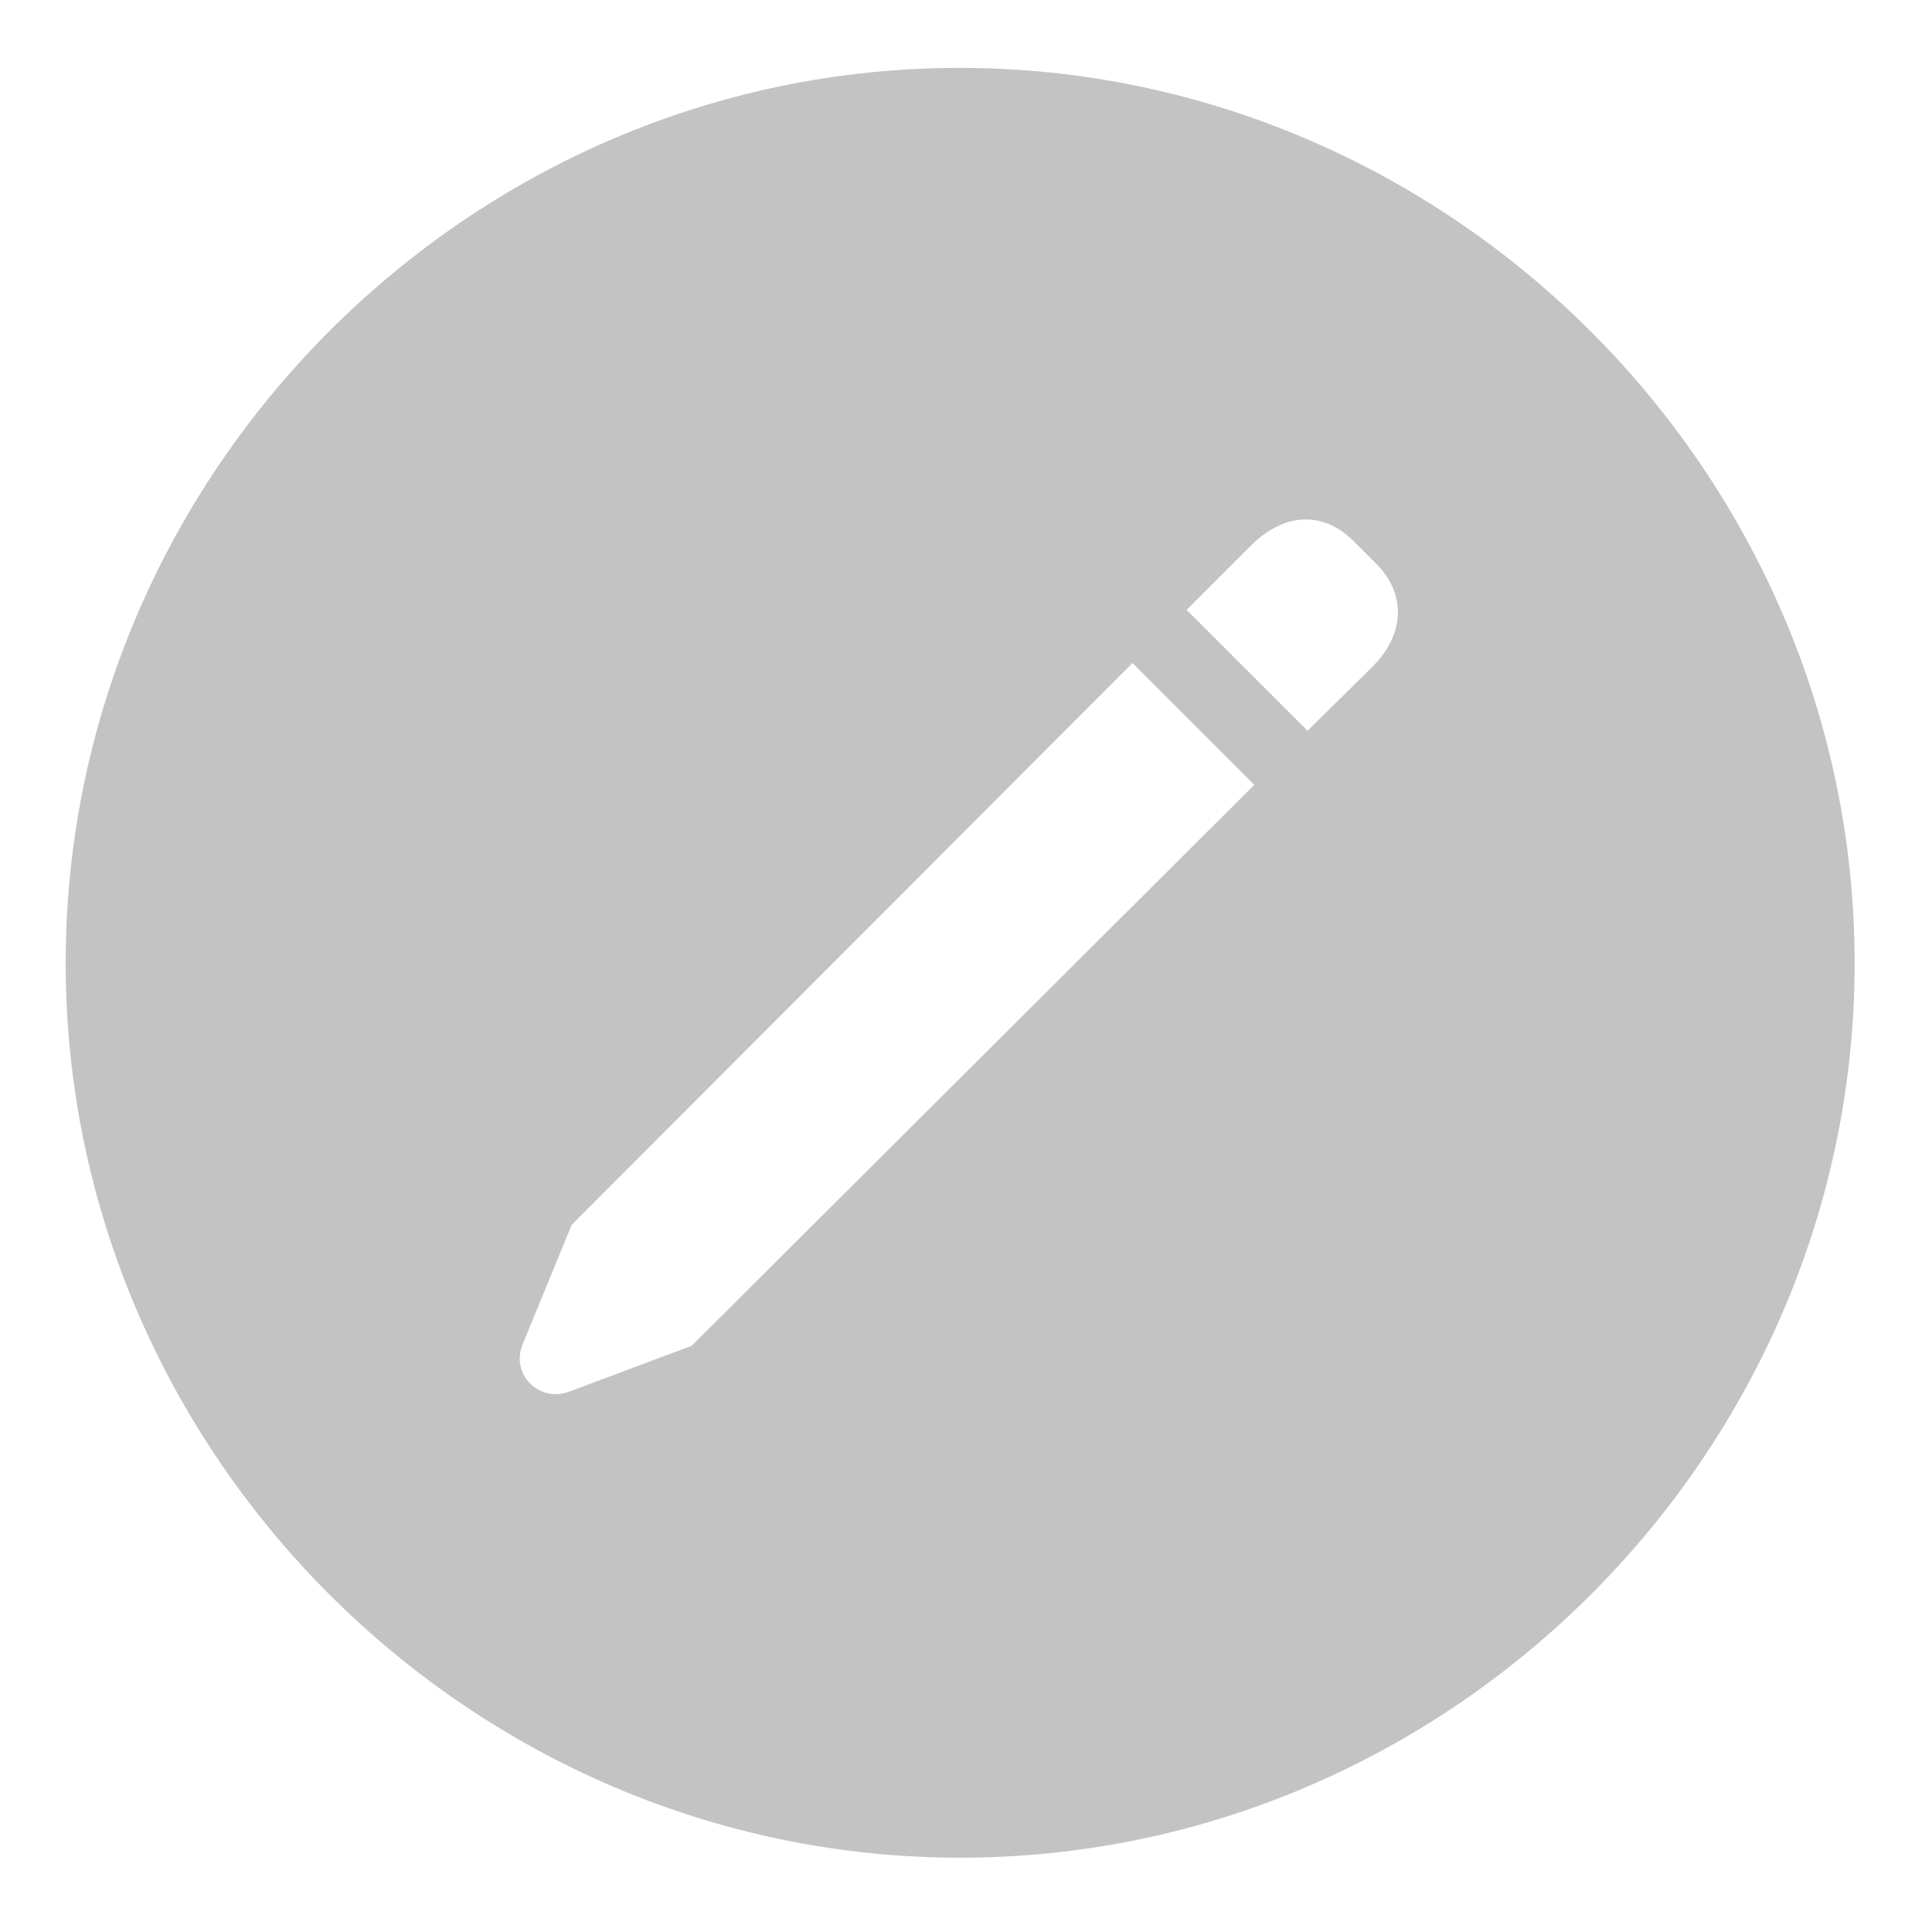 <?xml version="1.0" encoding="UTF-8"?>
<svg width="22px" height="22px" viewBox="0 0 22 22" version="1.1" xmlns="http://www.w3.org/2000/svg" xmlns:xlink="http://www.w3.org/1999/xlink">
    <title>pencil</title>
    <g id="Page-2" stroke="none" stroke-width="1" fill="none" fill-rule="evenodd">
        <g id="Desktop" transform="translate(-698, -680)" fill="#C3C3C3" fill-rule="nonzero">
            <g id="Group-7" transform="translate(640, 680.773)">
                <path d="M68.934,20.381 C74.52,20.381 79.119,15.771 79.119,10.195 C79.119,4.609 74.51,0 68.924,0 C63.348,0 58.748,4.609 58.748,10.195 C58.748,15.771 63.348,20.381 68.934,20.381 Z M72.889,7.549 L71.512,6.172 L72.254,5.43 C72.625,5.068 73.064,5.039 73.416,5.391 L73.67,5.645 C74.012,5.986 74.002,6.445 73.631,6.816 L72.889,7.549 Z M63.953,14.531 L64.51,13.174 L70.896,6.777 L72.283,8.164 L65.877,14.551 L64.471,15.078 C64.148,15.195 63.807,14.883 63.953,14.531 Z" id="pencil"></path>
            </g>
        </g>
    </g>
</svg>
